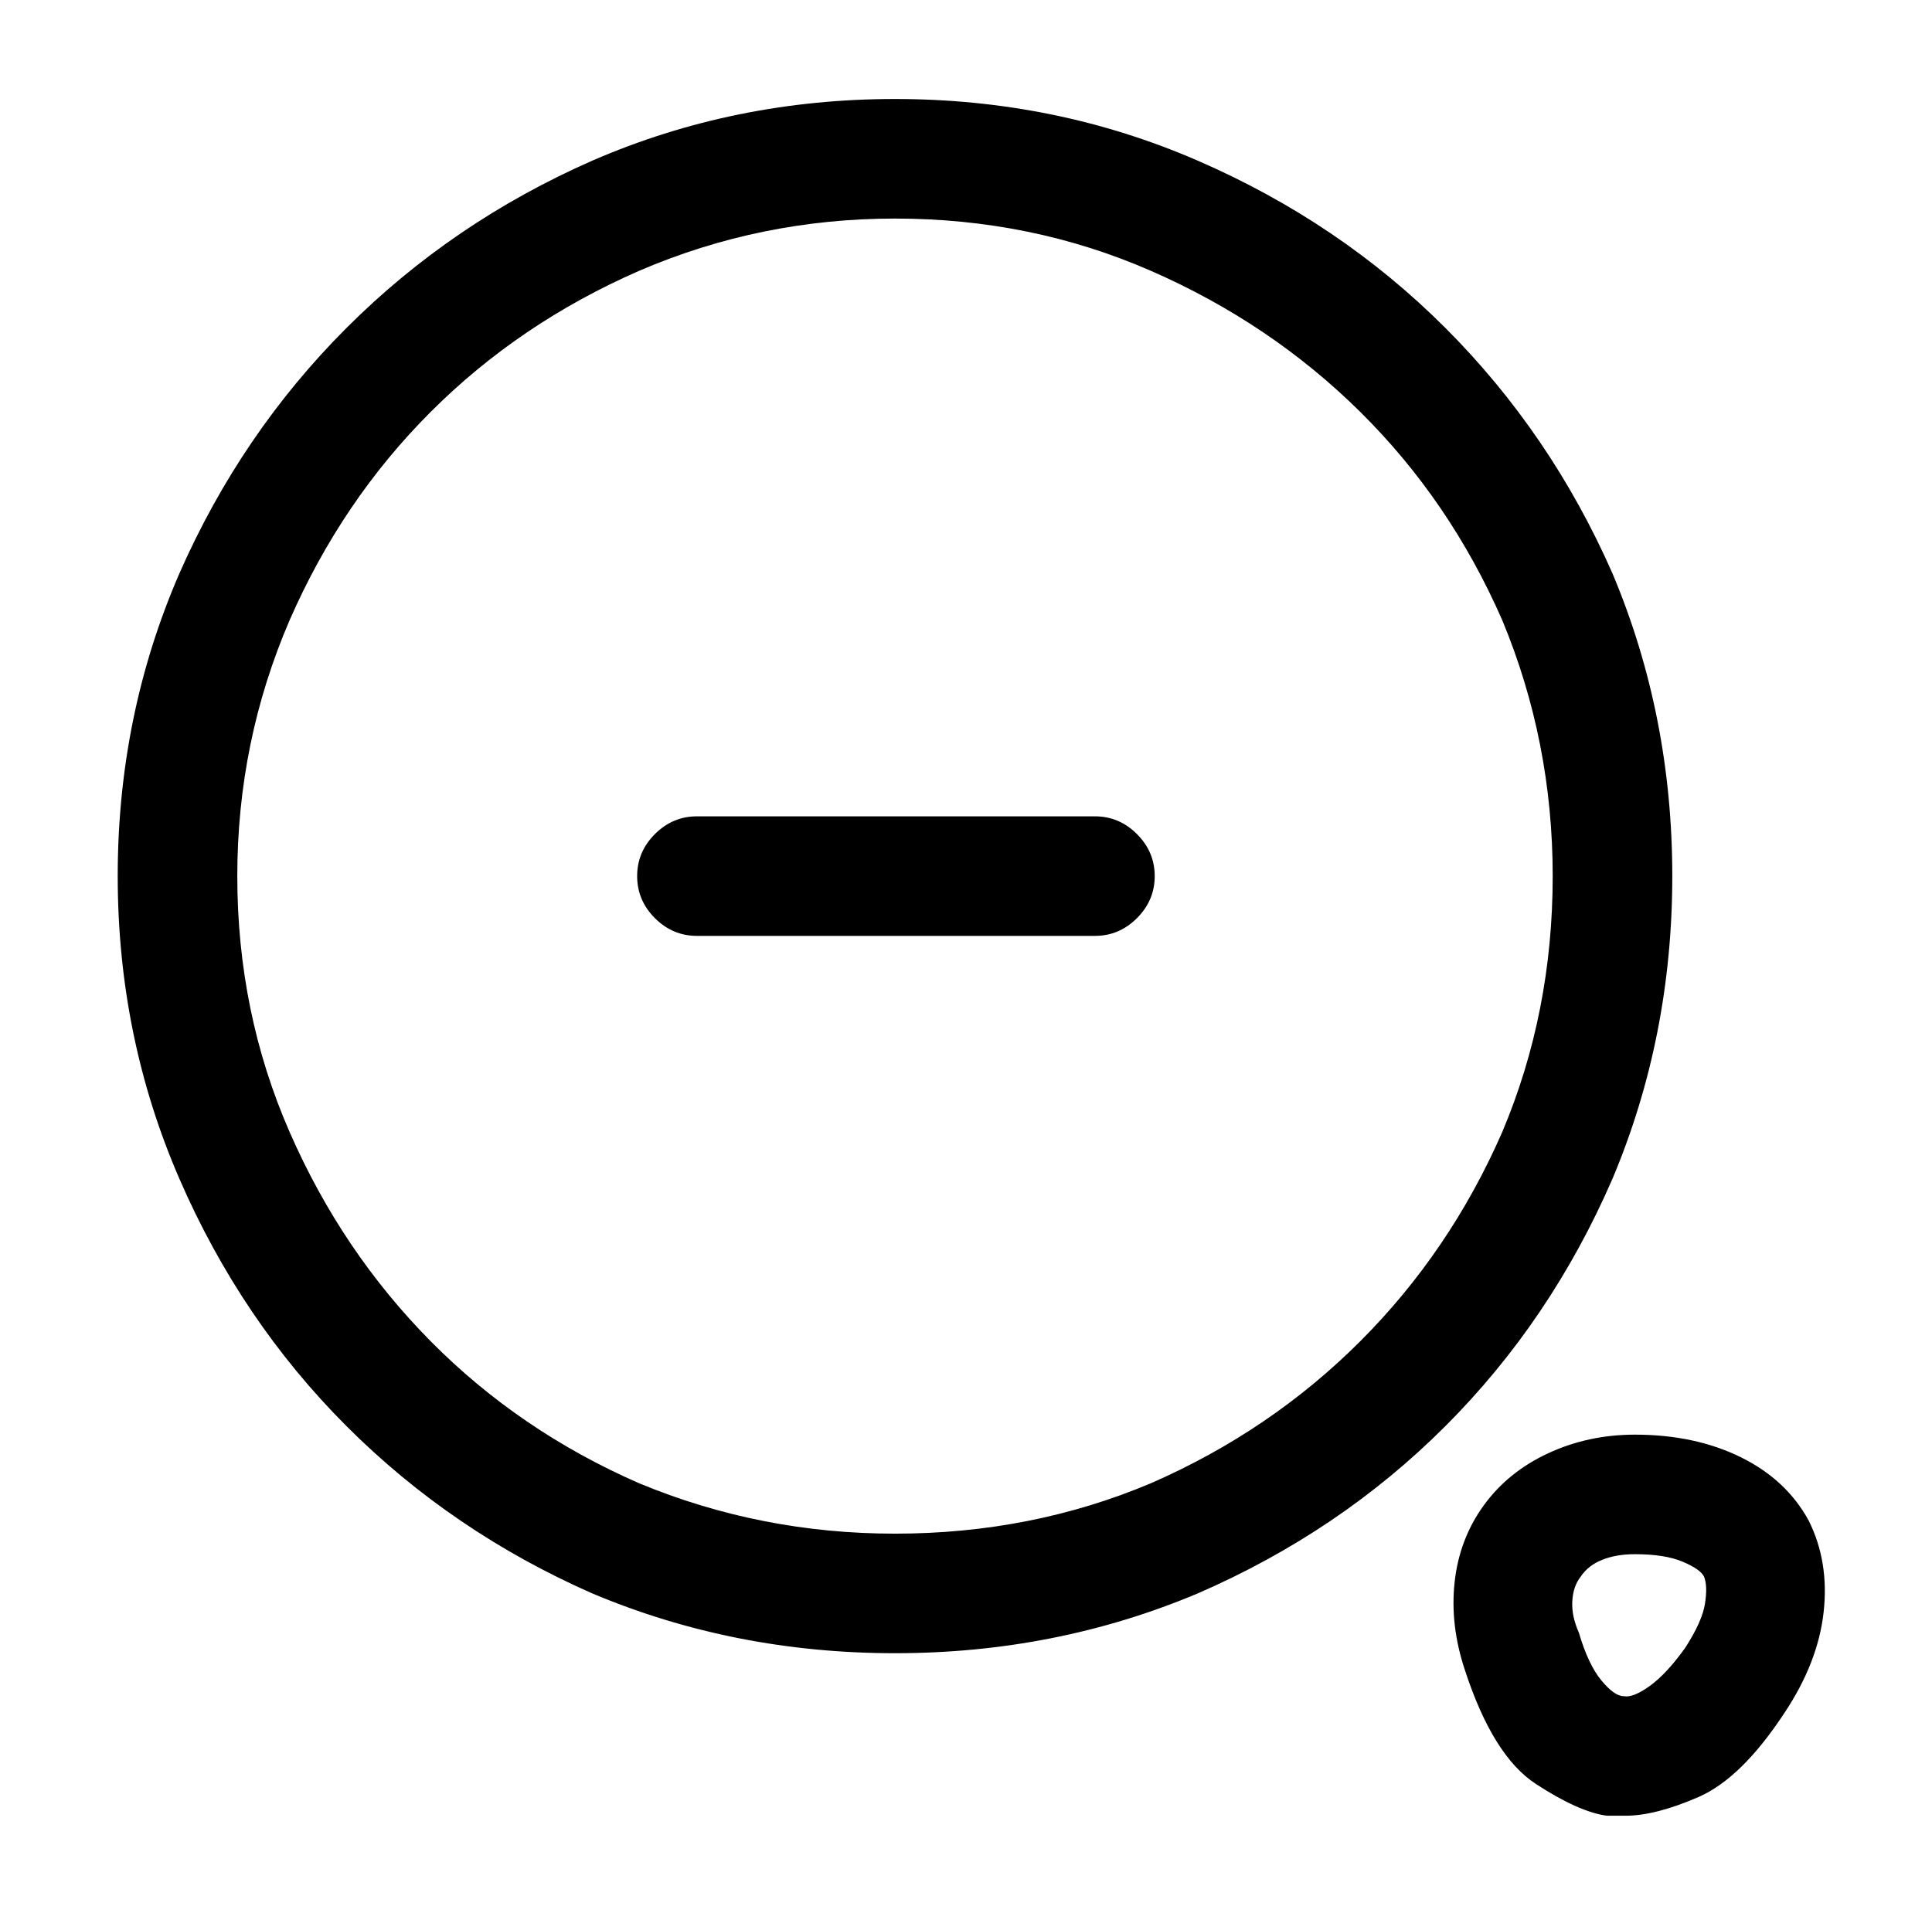 <?xml version="1.0" standalone="no"?>
<!DOCTYPE svg PUBLIC "-//W3C//DTD SVG 1.1//EN" "http://www.w3.org/Graphics/SVG/1.1/DTD/svg11.dtd" >
<svg xmlns="http://www.w3.org/2000/svg" xmlns:xlink="http://www.w3.org/1999/xlink" version="1.1" viewBox="-10 0 1034 1024">
   <path fill="currentColor"
d="M469 885q-86 0 -162 -32q-75 -33 -131.5 -89.5t-89.5 -132.5t-33 -162t33 -162q33 -75 89.5 -131.5t131.5 -89.5q76 -33 162 -33t162 33t132.5 89.5t89.5 131.5q32 76 32 162t-32 162q-33 76 -89.5 132.5t-132.5 89.5q-76 32 -162 32v0zM469 117q-72 0 -137 28
q-64 28 -111.5 75.5t-75.5 111.5q-28 65 -28 137q0 73 28 137t75.5 112t111.5 76q65 27 137 27q73 0 137 -27q64 -28 112 -76t76 -112q27 -64 27 -137q0 -72 -27 -137q-28 -64 -76 -111.5t-112 -75.5t-137 -28v0zM576 501h-213q-13 0 -22.5 -9.5t-9.5 -22.5t9.5 -22.5
t22.5 -9.5h213q13 0 22.5 9.5t9.5 22.5t-9.5 22.5t-22.5 9.5zM860 972h-4.5h-5.5q-15 -2 -38 -17t-38 -61q-8 -24 -5.5 -47t15.5 -41t34.5 -28t46.5 -10q32 0 56.5 12t36.5 34q11 22 8 49t-21 54q-23 35 -46 45t-39 10v0zM835 874q5 17 12 25.5t12 8.5q5 1 14 -5.5t19 -20.5
q9 -14 10.5 -23.5t-0.5 -14.5q-2 -4 -11.5 -8t-25.5 -4q-10 0 -17.5 3t-11.5 9q-4 5 -4.5 13t3.5 17v0z" />
</svg>
